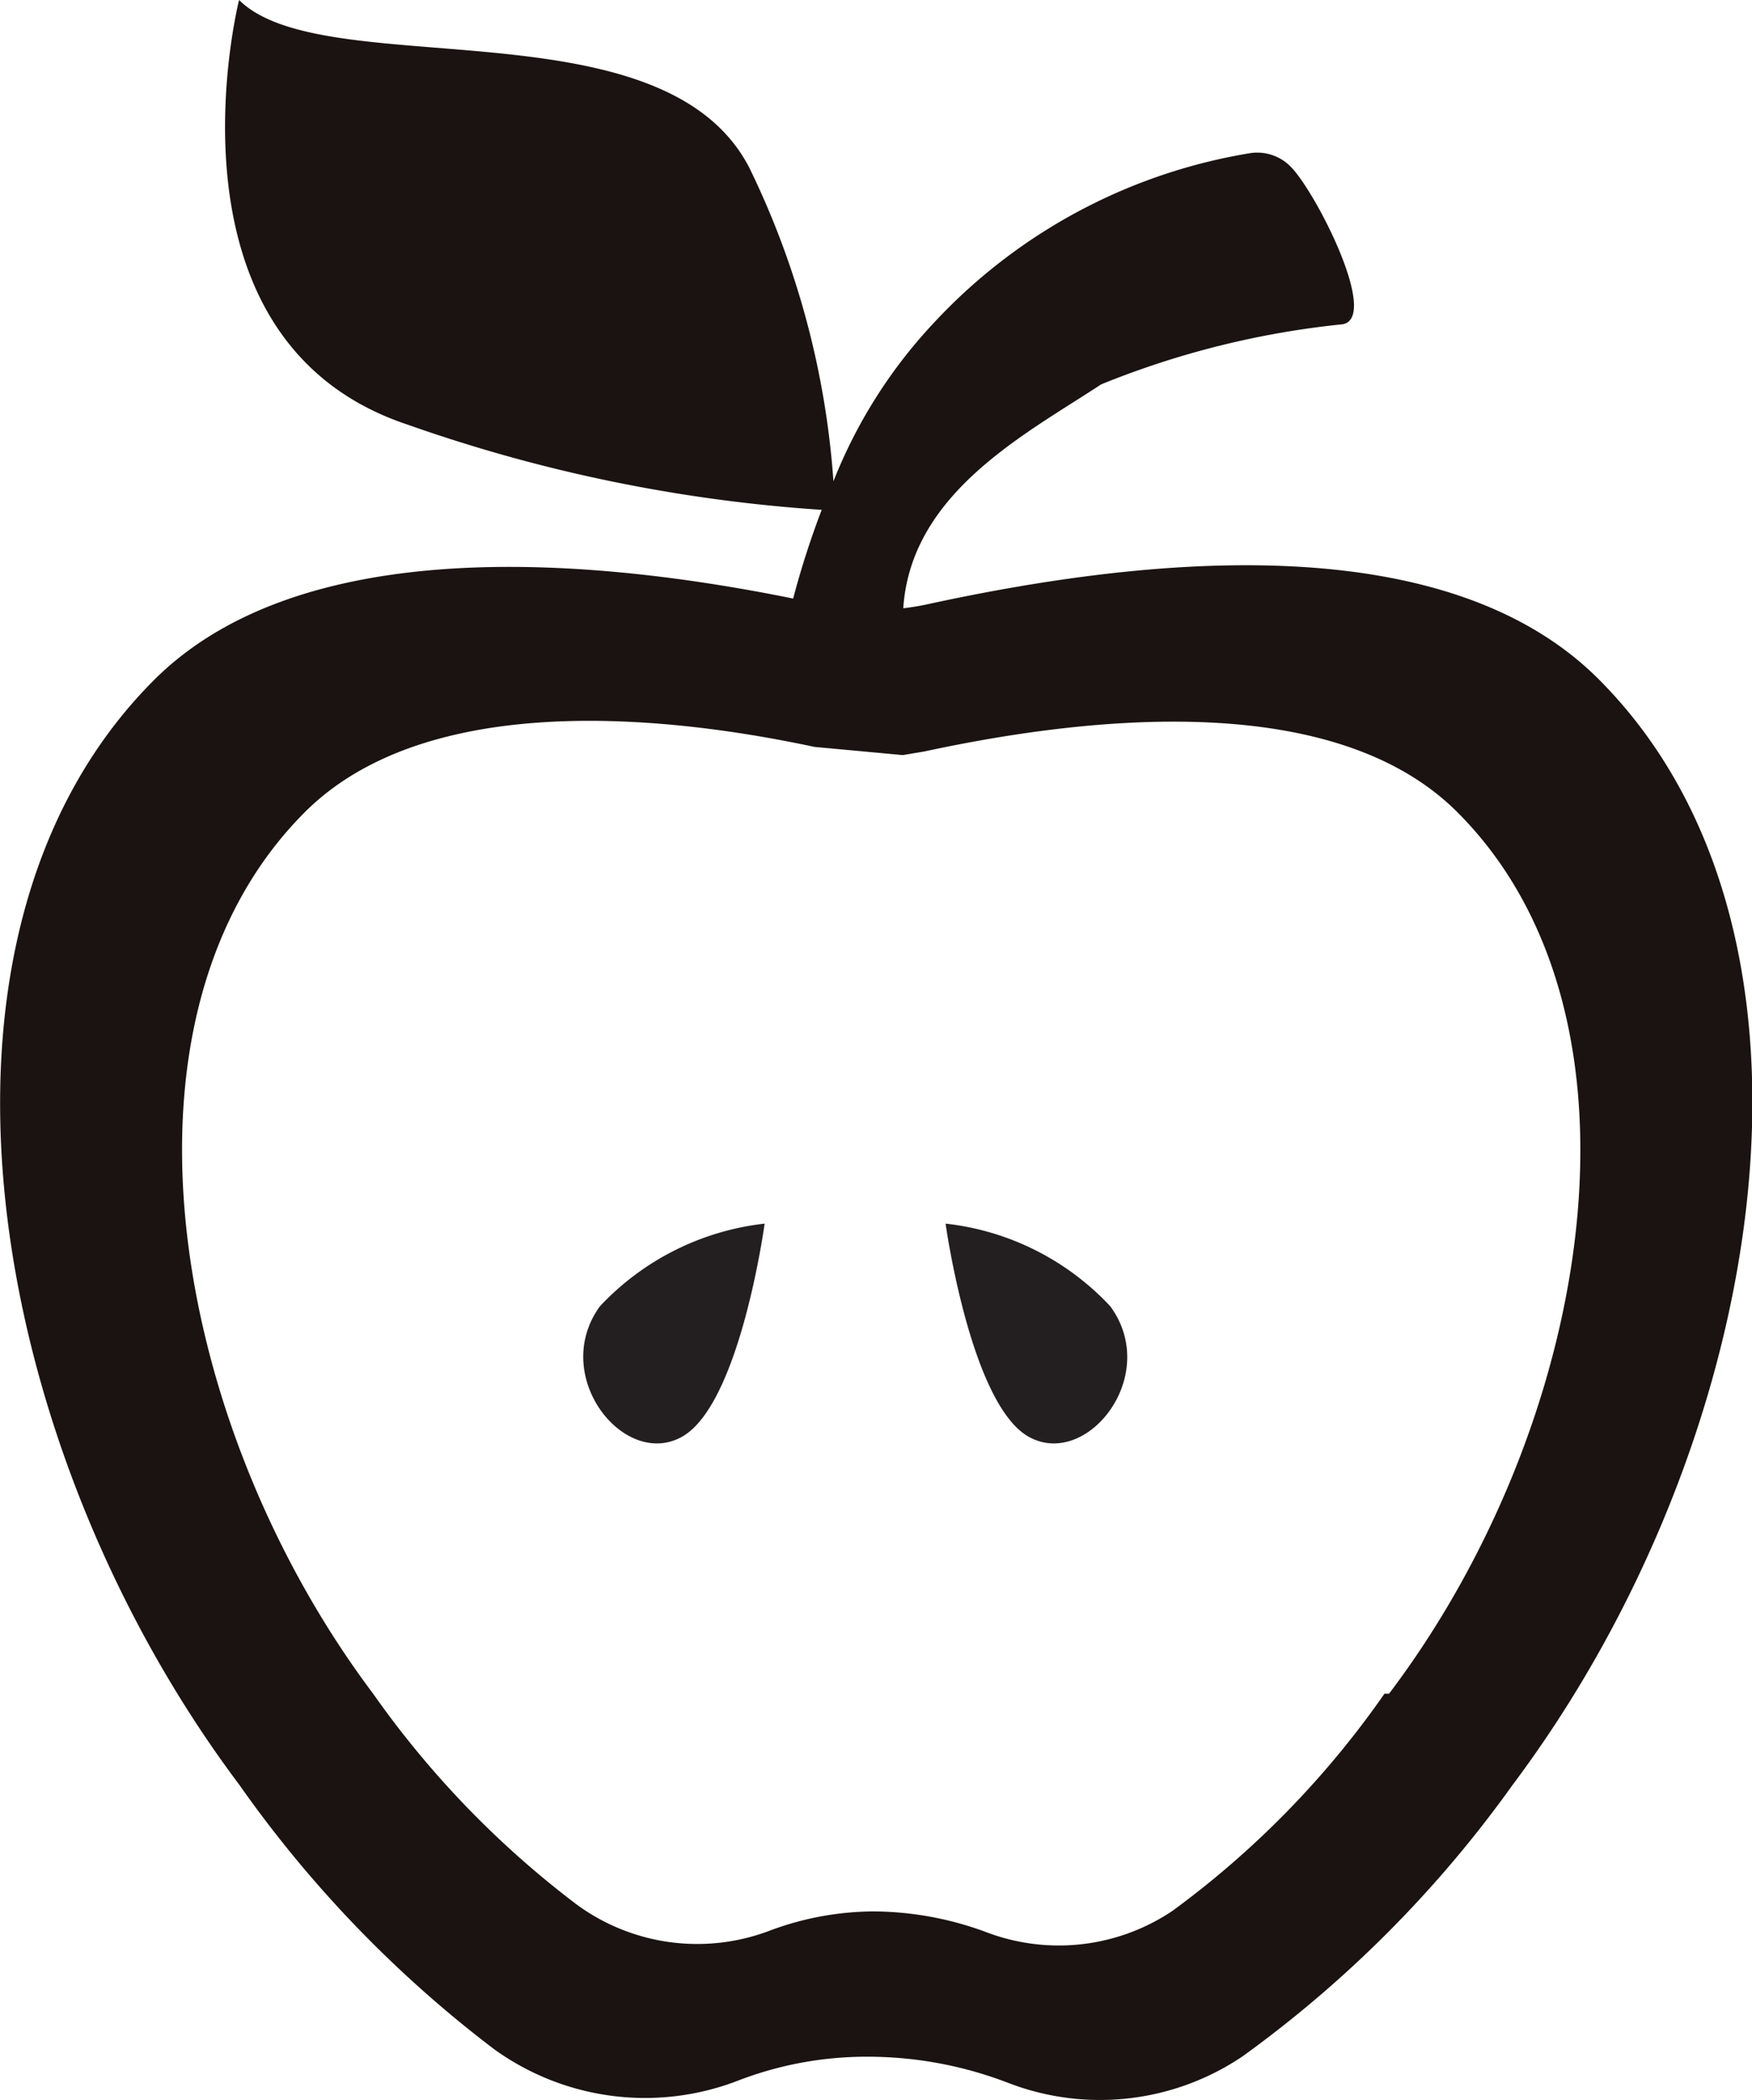 <svg xmlns="http://www.w3.org/2000/svg" width="34.37" height="41.19" viewBox="0 0 34.37 41.19"><g id="レイヤー_2" data-name="レイヤー 2"><g id="レイヤー_1-2" data-name="レイヤー 1"><path d="M31.36,13.32c-3-3-8.81-2.41-13.11-1.48a4.89,4.89,0,0,1-.53.09c.15-2.27,2.41-3.42,3.88-4.39a17.17,17.17,0,0,1,4.74-1.18c.72-.13-.5-2.54-1-3.07A.92.92,0,0,0,24.55,3a10.86,10.86,0,0,0-6.2,3.3,9.8,9.8,0,0,0-2,3.14,16.69,16.69,0,0,0-1.65-6.15C13,0,6.36,1.66,4.69,0,4.69,0,3,6.67,8,8.33A30.4,30.4,0,0,0,16.12,10a16.73,16.73,0,0,0-.56,1.74c-4.24-.86-9.72-1.22-12.54,1.6-5,5-3.33,15,1.67,21.66a23.41,23.41,0,0,0,5,5.19,5.06,5.06,0,0,0,4.76.63A7,7,0,0,1,17,40.34a7.68,7.68,0,0,1,2.77.51,5,5,0,0,0,4.61-.52A23.18,23.18,0,0,0,29.68,35C34.69,28.32,36.36,18.32,31.36,13.32Zm-4.2,19.9A18.07,18.07,0,0,1,23,37.48a4,4,0,0,1-3.67.41,6.44,6.44,0,0,0-2.21-.4,5.89,5.89,0,0,0-2,.37,4,4,0,0,1-3.8-.5,18.58,18.58,0,0,1-4-4.14c-4-5.32-5.33-13.3-1.34-17.29,2.26-2.26,6.63-2,10-1.28l1.73.16.42-.07c3.43-.74,8.1-1.17,10.46,1.19,4,4,2.66,12-1.34,17.29Z" style="fill:#1a1311"/><path d="M18.55,24s.49,3.54,1.63,4.18,2.6-1.2,1.6-2.56A5.2,5.2,0,0,0,18.55,24Z" style="fill:#231f20"/><path d="M15,24s-.48,3.54-1.62,4.18-2.6-1.2-1.61-2.56A5.23,5.23,0,0,1,15,24Z" style="fill:#231f20"/></g></g></svg>